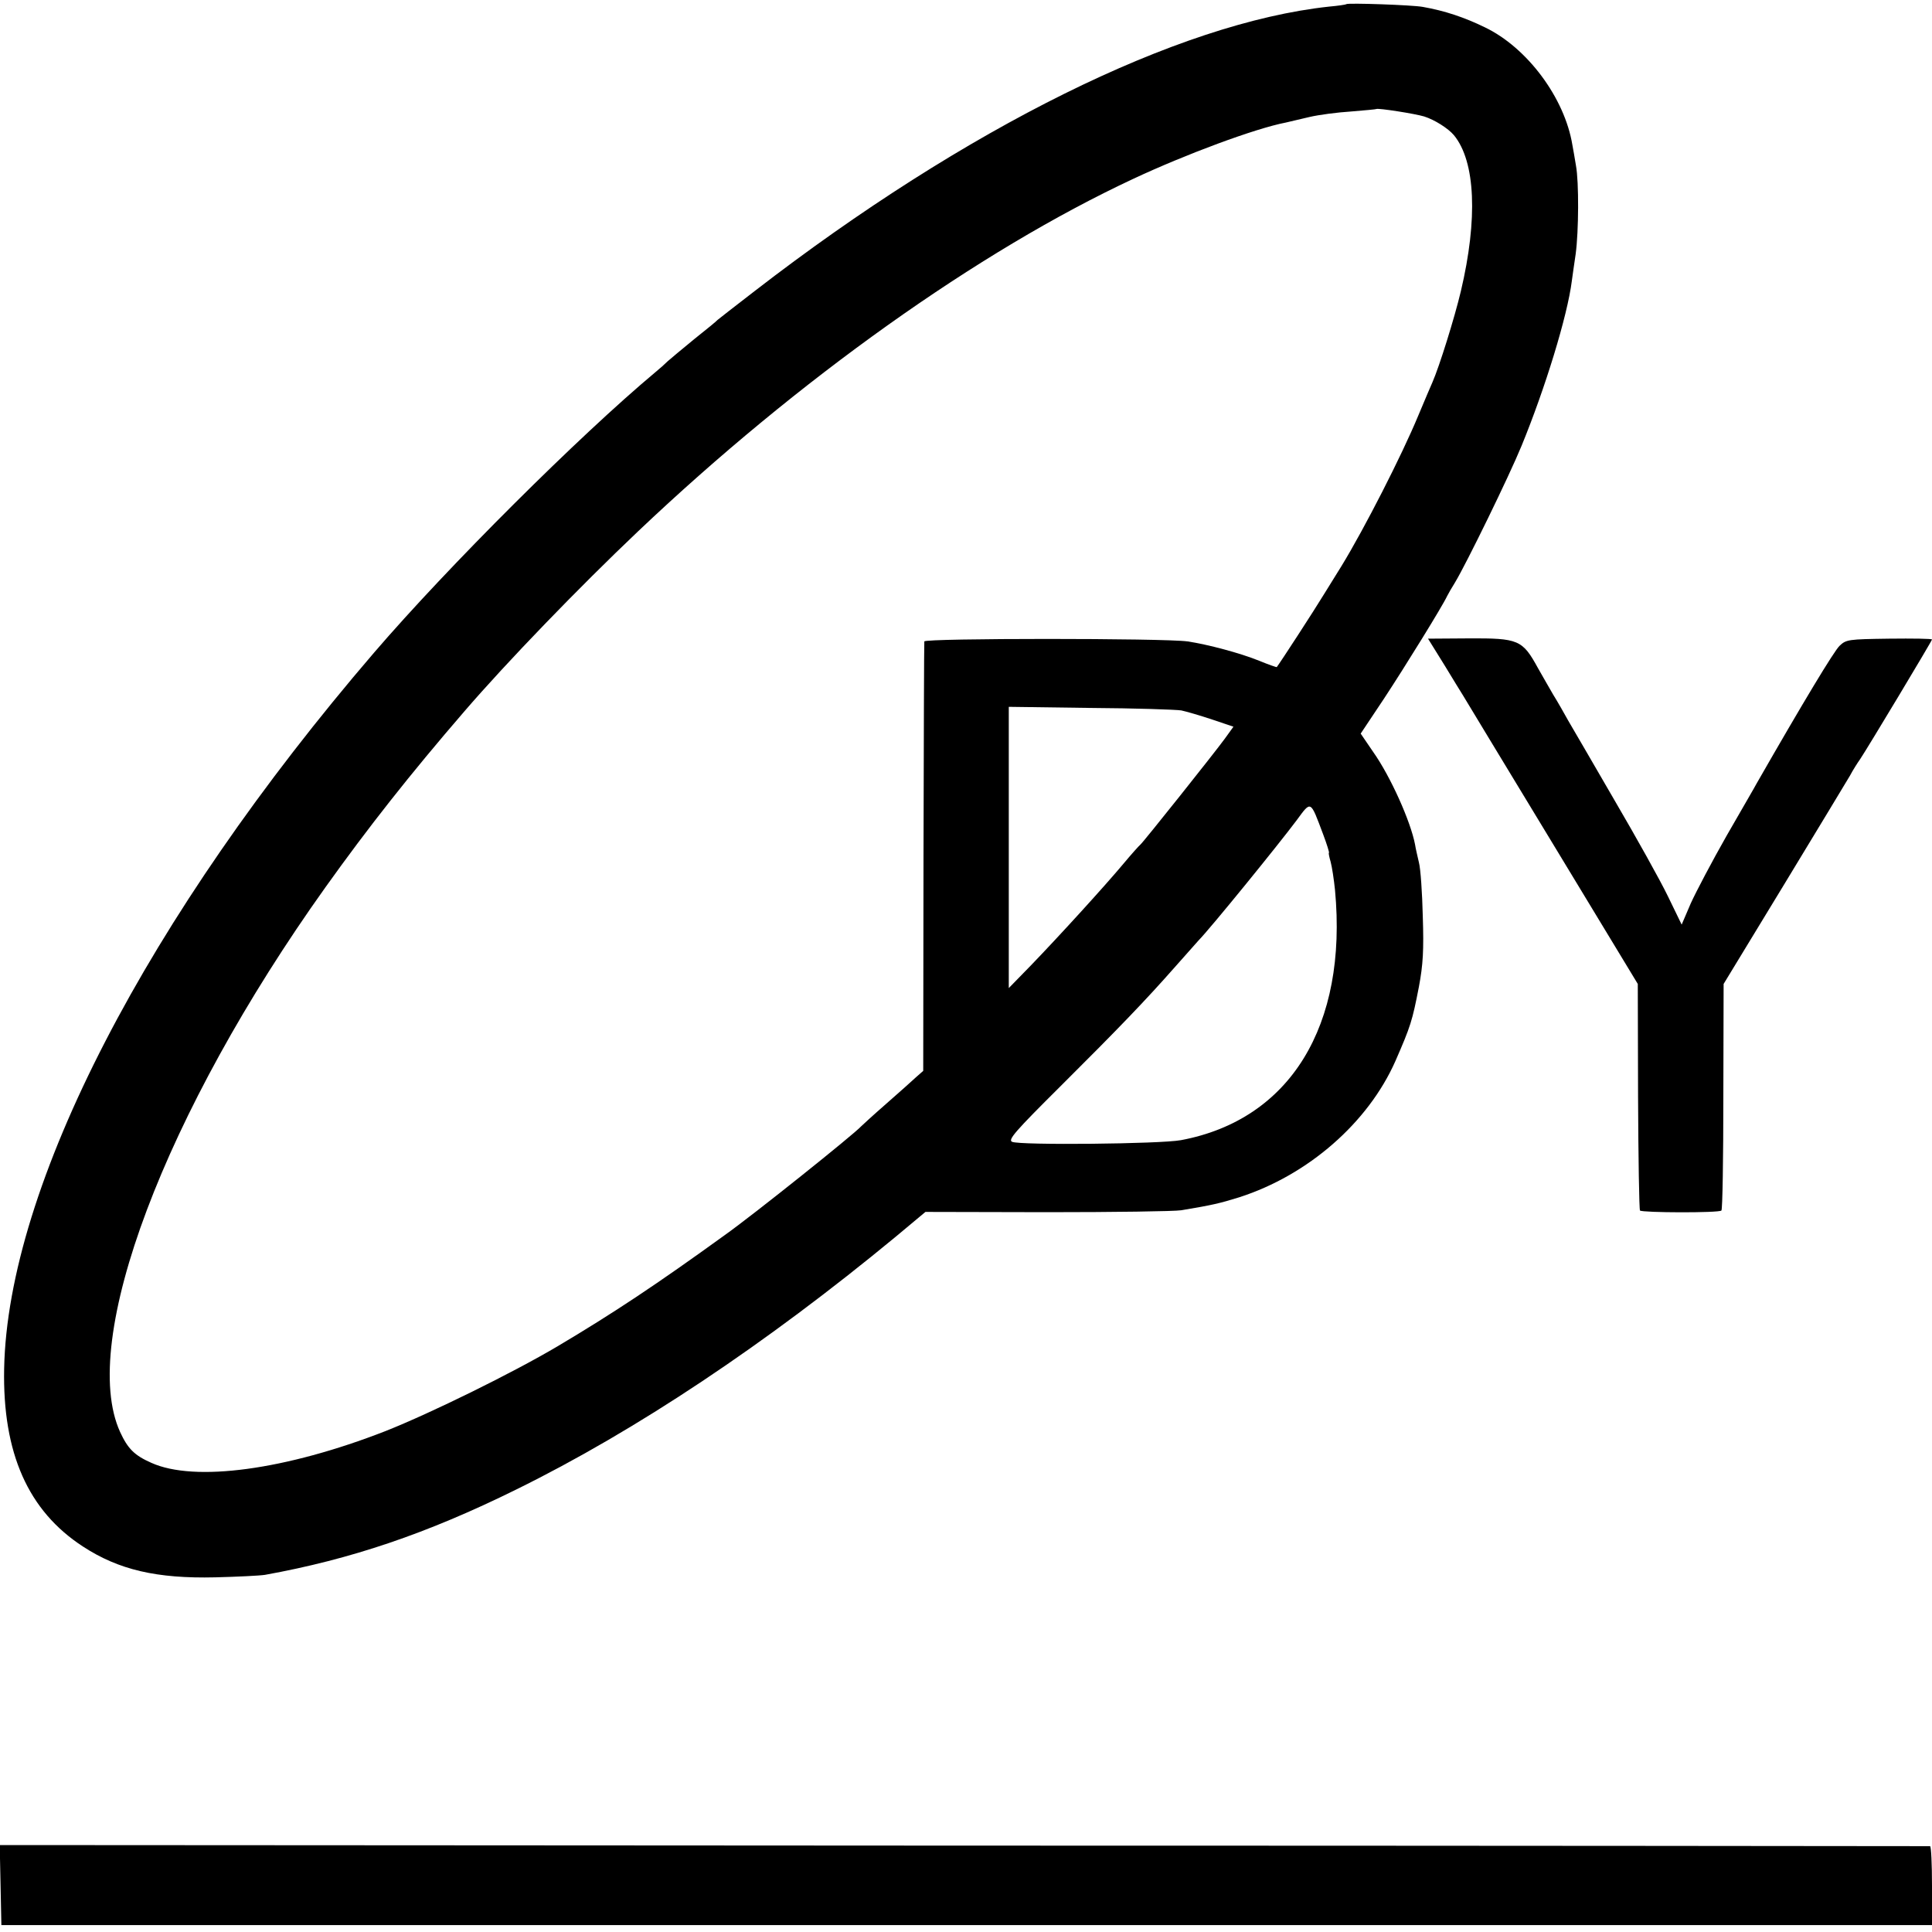 <?xml version="1.0" standalone="no"?>
<!DOCTYPE svg PUBLIC "-//W3C//DTD SVG 20010904//EN"
 "http://www.w3.org/TR/2001/REC-SVG-20010904/DTD/svg10.dtd">
<svg version="1.0" xmlns="http://www.w3.org/2000/svg"
 width="700pt" height="700pt" viewBox="0 0 700 700"
 preserveAspectRatio="xMidYMid meet">
<g transform="translate(0,700) scale(0.1,-0.1)"
fill="#000000" stroke="none">
<path d="M4878 6985 c-2 -2 -30 -6 -63 -9 -547 -59 -1315 -439 -2080 -1030
-71 -55 -132 -102 -135 -105 -3 -4 -41 -35 -85 -70 -44 -36 -87 -72 -96 -80
-9 -9 -29 -27 -45 -40 -275 -230 -751 -704 -1019 -1016 -822 -957 -1327 -1933
-1340 -2594 -6 -306 87 -515 285 -644 130 -85 268 -117 480 -112 80 2 161 6
180 9 310 56 586 149 910 309 435 214 904 527 1374 915 l109 91 441 -1 c243 0
461 3 486 7 114 19 139 25 210 47 249 80 467 270 566 494 55 126 61 145 85
269 15 80 18 132 14 255 -2 85 -8 173 -14 195 -5 22 -12 51 -14 65 -16 84 -89
247 -152 336 l-45 66 84 126 c77 117 213 337 229 372 4 8 17 31 29 50 40 66
196 385 241 495 85 207 166 470 182 597 2 18 9 62 14 98 11 82 12 261 1 320
-4 25 -10 59 -13 75 -28 170 -163 352 -317 426 -74 36 -145 60 -225 74 -37 7
-271 15 -277 10z m282 -407 c38 -12 87 -43 108 -68 78 -95 87 -303 25 -565
-23 -97 -78 -273 -103 -330 -5 -11 -28 -65 -51 -120 -60 -145 -196 -411 -278
-545 -5 -8 -33 -53 -62 -100 -39 -64 -158 -247 -173 -267 -1 -1 -30 9 -64 23
-69 28 -186 59 -259 70 -85 12 -953 12 -954 0 -1 -6 -2 -359 -3 -783 l-1 -773
-25 -22 c-14 -13 -63 -57 -110 -98 -47 -41 -87 -78 -90 -81 -25 -28 -391 -321
-494 -394 -246 -178 -404 -283 -606 -403 -164 -97 -459 -242 -623 -307 -361
-141 -692 -186 -849 -115 -61 27 -85 51 -113 112 -150 330 161 1156 744 1973
155 217 307 410 503 637 155 180 417 451 630 653 580 550 1233 1015 1794 1277
190 89 443 183 553 204 13 3 51 12 85 20 34 8 102 17 151 20 50 4 91 8 92 9 6
4 140 -17 173 -27z m-880 -2152 c19 -4 70 -19 112 -33 l77 -26 -31 -43 c-37
-51 -296 -376 -306 -384 -4 -3 -32 -34 -62 -70 -67 -80 -228 -257 -335 -368
l-80 -82 0 509 0 510 295 -4 c162 -1 311 -6 330 -9z m514 -449 c14 -37 23 -67
21 -67 -2 0 1 -15 6 -32 5 -18 12 -64 16 -103 46 -492 -163 -832 -558 -906
-75 -14 -585 -19 -612 -6 -16 7 11 38 175 201 212 211 308 311 413 430 39 44
78 88 87 98 45 46 291 349 356 436 53 72 49 74 96 -51z"/>
<path d="M5233 4591 c32 -53 63 -103 68 -111 5 -8 149 -247 321 -530 l312
-515 1 -407 c1 -224 4 -410 7 -414 9 -8 286 -9 295 0 4 3 7 190 7 414 l1 407
219 360 c120 198 228 376 239 395 10 19 27 46 37 60 25 37 260 428 260 433 0
3 -70 4 -155 3 -148 -2 -156 -3 -180 -26 -20 -19 -131 -203 -300 -498 -5 -10
-54 -94 -108 -188 -53 -93 -112 -205 -131 -247 l-33 -77 -50 103 c-27 56 -114
212 -193 347 -78 135 -154 265 -168 289 -14 25 -38 68 -55 95 -16 28 -41 71
-55 96 -56 102 -70 108 -252 107 l-146 -1 59 -95z"/>
<path d="M2 170 l3 -145 3498 0 3497 0 0 142 c0 79 -3 143 -7 144 -5 0 -1580
2 -3501 2 l-3493 2 3 -145z"/>
</g>
</svg>
